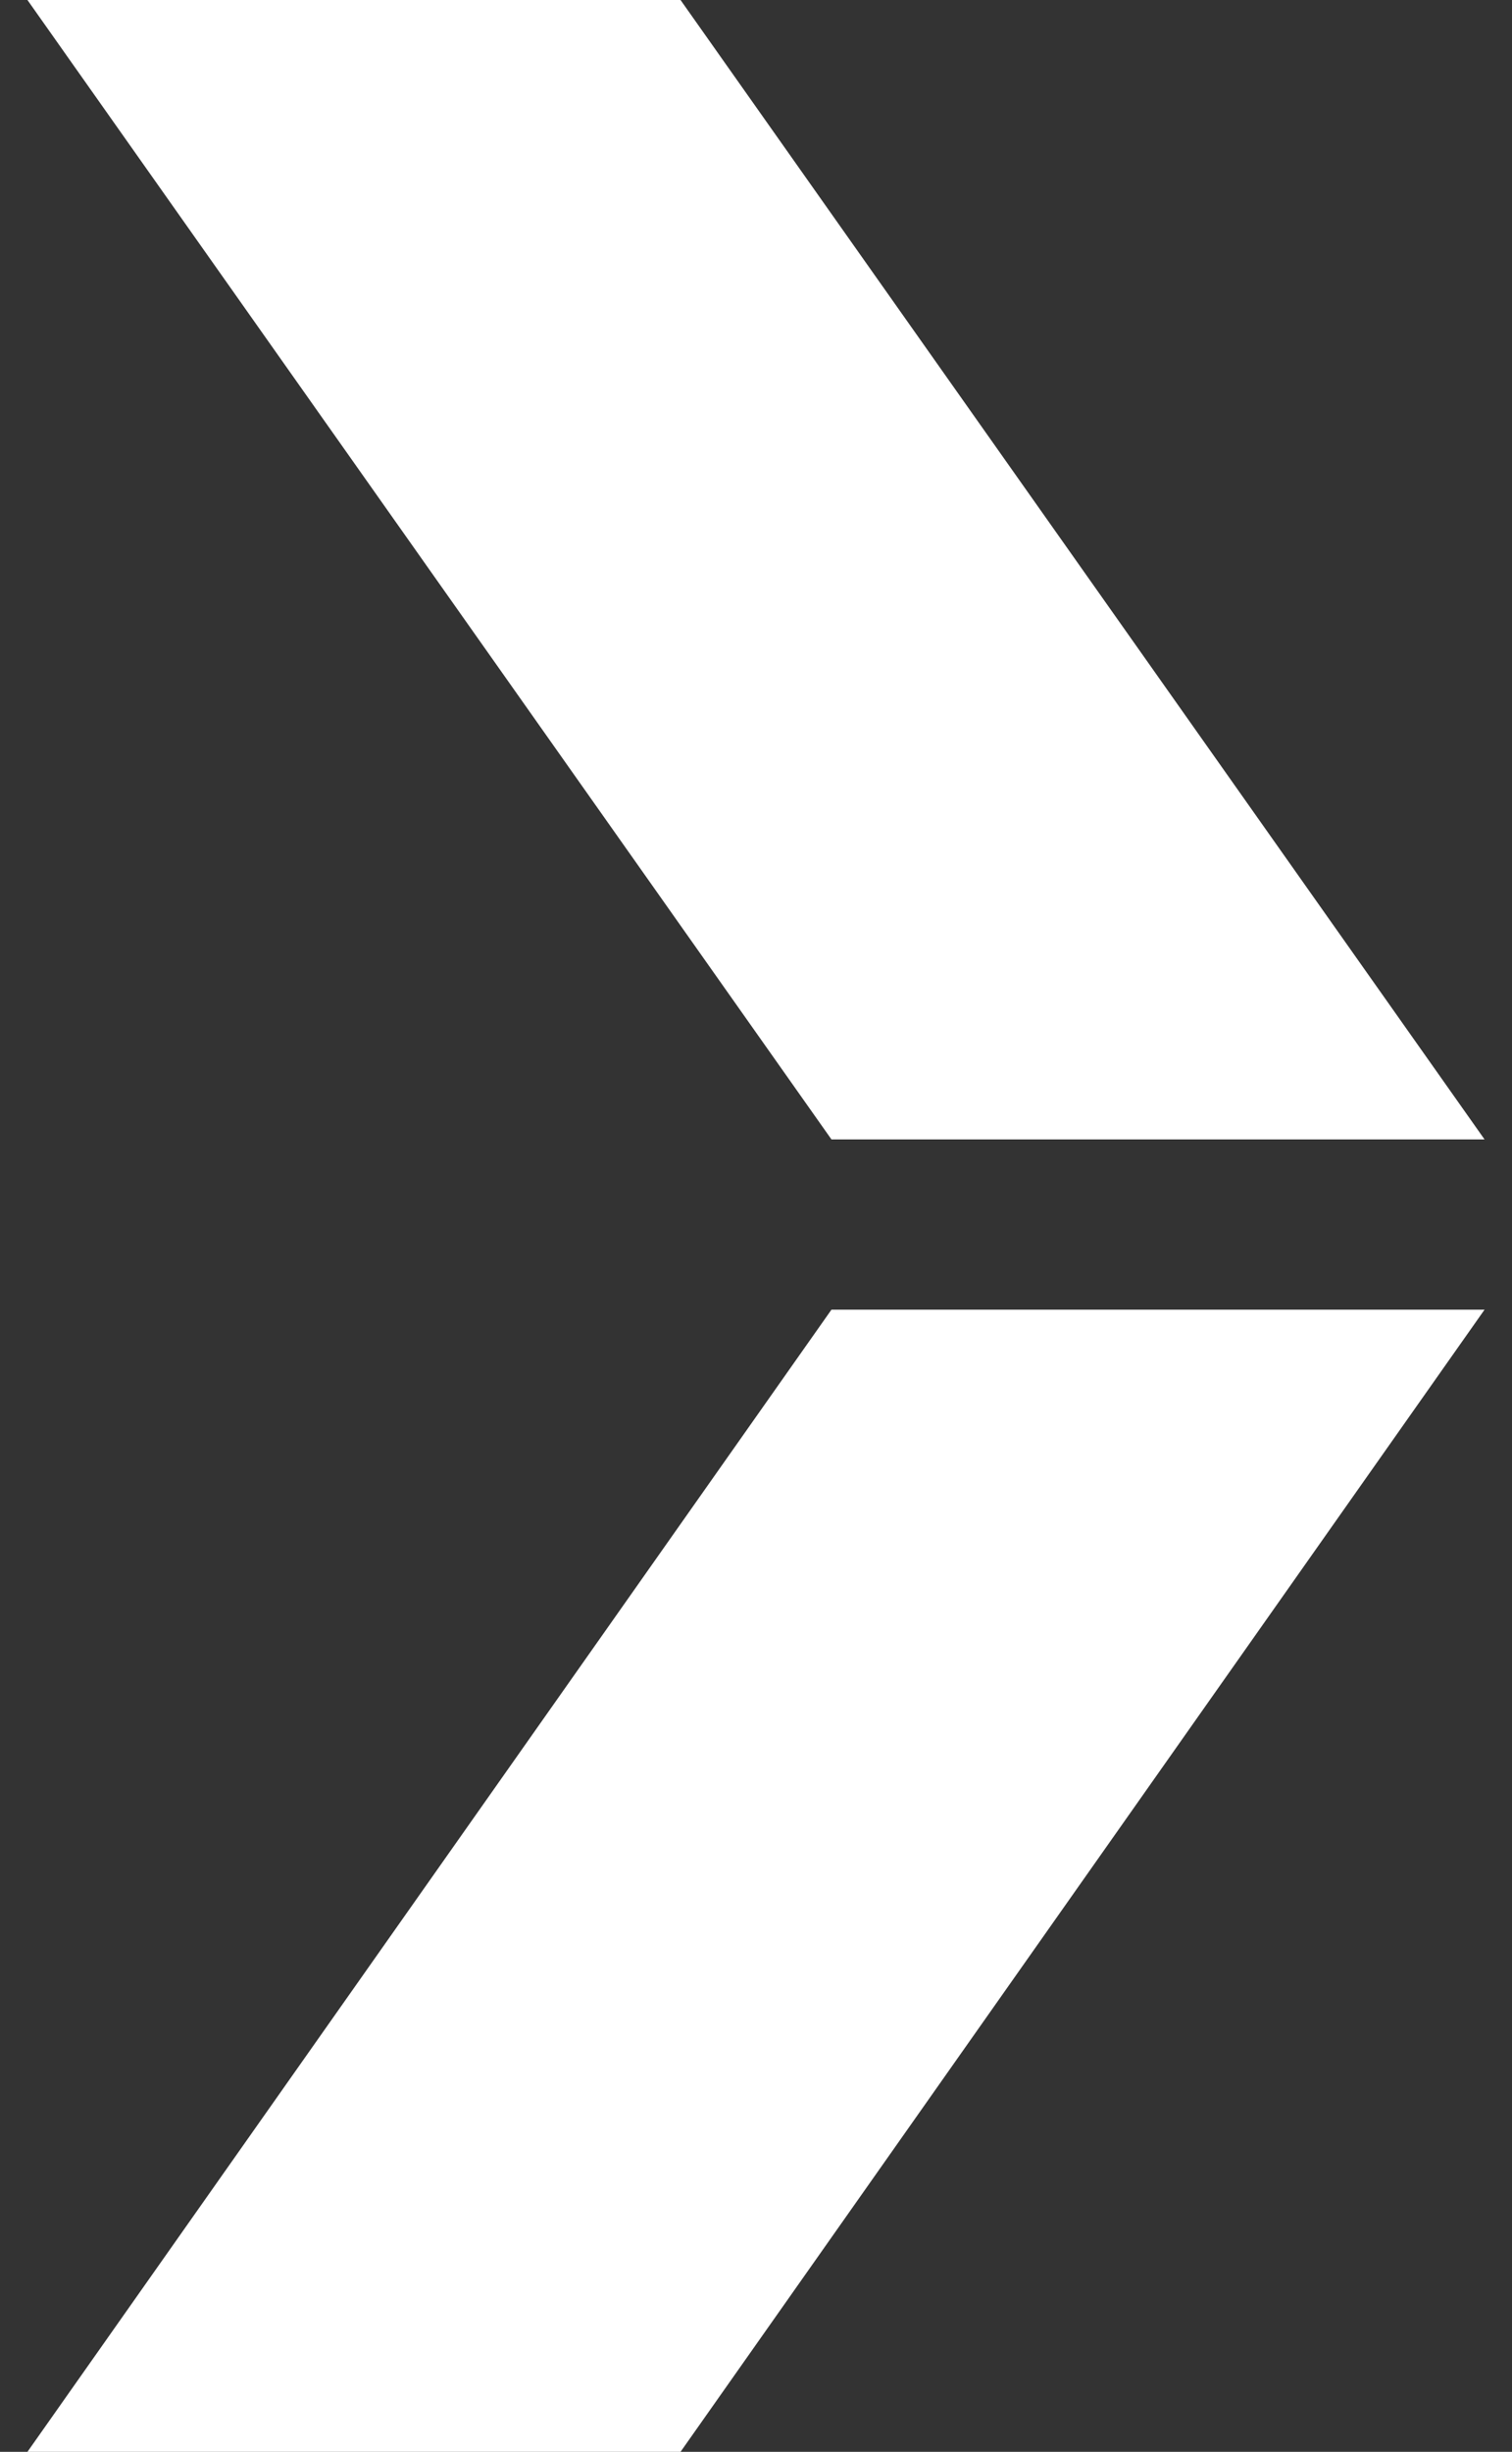 <?xml version="1.0" encoding="utf-8"?>
<!-- Generator: Adobe Illustrator 26.5.0, SVG Export Plug-In . SVG Version: 6.00 Build 0)  -->
<svg version="1.1" id="Layer_1" xmlns="http://www.w3.org/2000/svg" xmlns:xlink="http://www.w3.org/1999/xlink" x="0px" y="0px"
	 width="55.1px" height="89.3px" viewBox="0 0 55.1 89.3" style="enable-background:new 0 0 55.1 89.3;" xml:space="preserve">
<rect x="0" y="0" width="55.1" height="89.3" fill="#333333" stroke="none"/>
<style type="text/css">
	.st0{fill:#FFFFFF;}
</style>
<g>
	<polygon class="st0" points="24.8,0 1,0 30.3,41.5 54.1,41.5 	"/>
	<polygon class="st0" points="30.3,47.7 1,89.3 24.8,89.3 54.1,47.7 	"/>
</g>
</svg>
